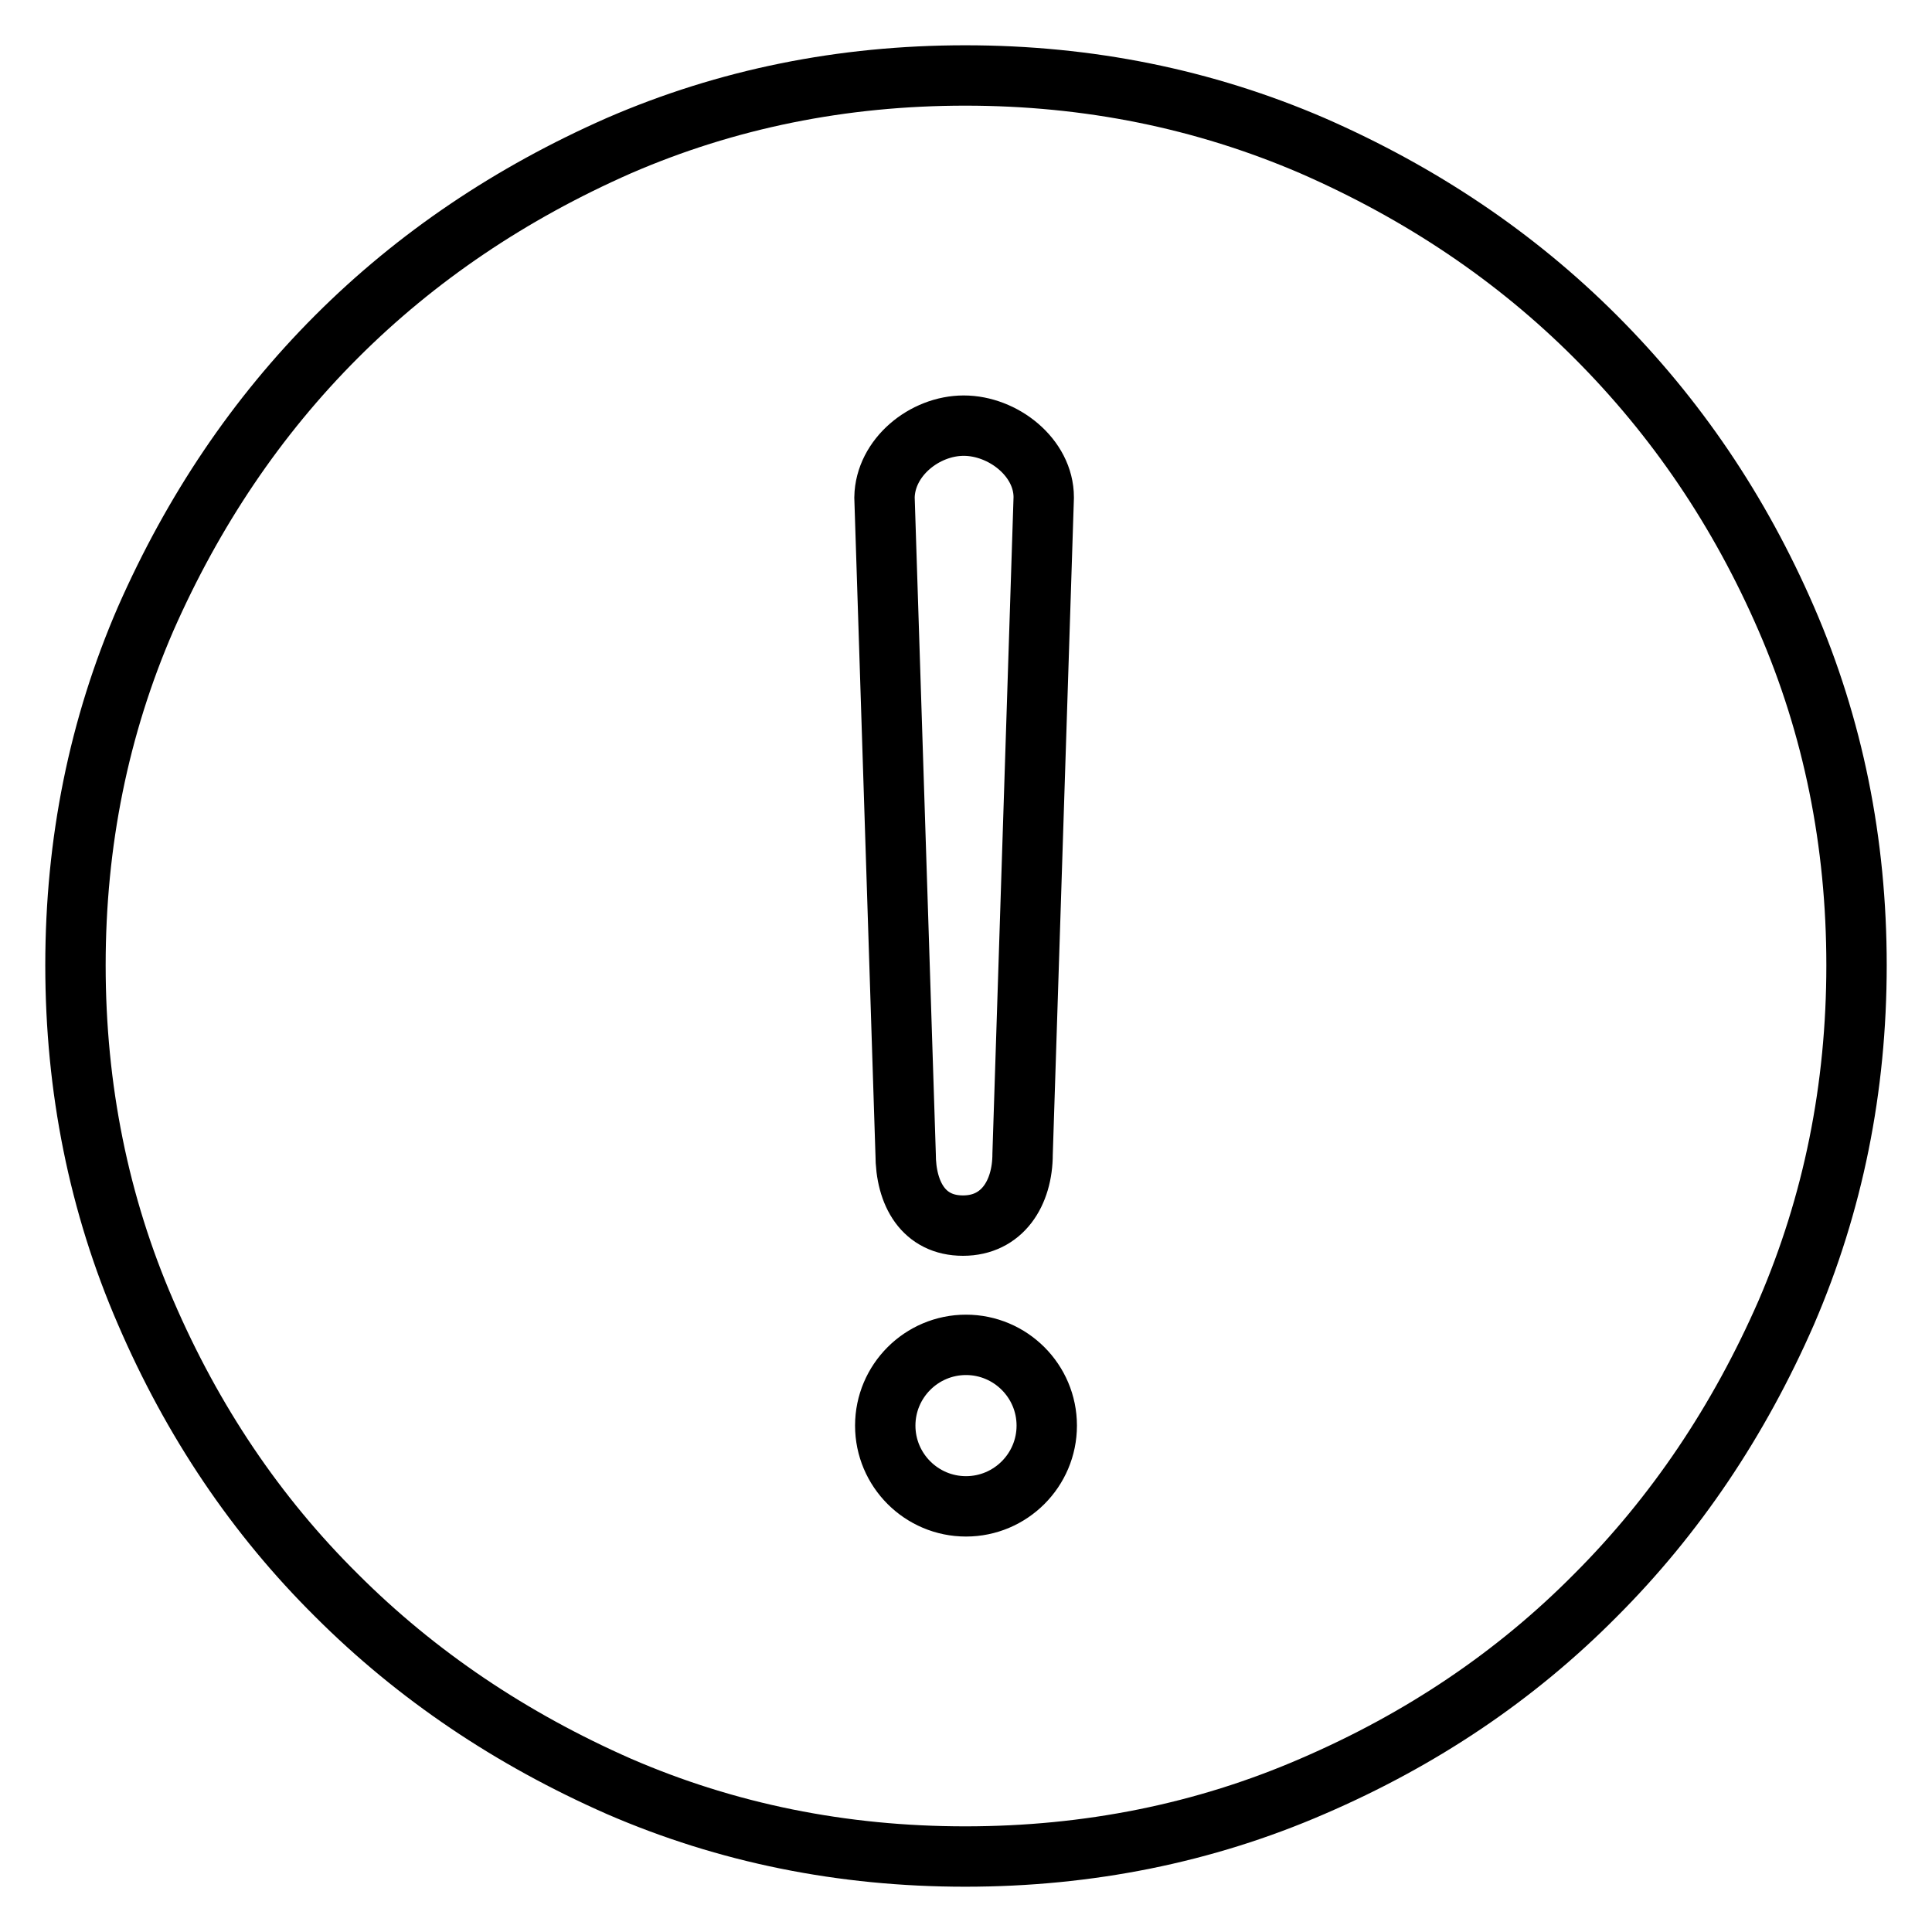 <?xml version="1.0" encoding="utf-8"?>
<!-- Svg Vector Icons : http://www.onlinewebfonts.com/icon -->
<!DOCTYPE svg PUBLIC "-//W3C//DTD SVG 1.1//EN" "http://www.w3.org/Graphics/SVG/1.1/DTD/svg11.dtd">
<svg version="1.1" xmlns="http://www.w3.org/2000/svg" xmlns:xlink="http://www.w3.org/1999/xlink" x="0px" y="0px" viewBox="0 0 256 256" enable-background="new 0 0 256 256" xml:space="preserve">
<g> <path stroke-width="8" fill-opacity="0" stroke="#000000"  d="M236.7,82c-6.2-14.3-14.6-26.7-25.3-37.4c-10.6-10.6-23.1-19-37.5-25.3c-14.4-6.2-29.7-9.3-46-9.3 c-16.3,0-31.6,3.1-45.9,9.3C67.7,25.6,55.2,34,44.6,44.6C34,55.2,25.6,67.7,19.3,82c-6.2,14.3-9.3,29.6-9.3,45.9 c0,16.3,3.1,31.7,9.3,46c6.2,14.4,14.6,26.9,25.3,37.5c10.6,10.6,23.1,19,37.4,25.3c14.3,6.2,29.6,9.3,45.9,9.3 c16.3,0,31.7-3.1,46-9.3c14.4-6.2,26.9-14.6,37.5-25.3c10.6-10.6,19-23.1,25.3-37.5c6.2-14.4,9.3-29.7,9.3-46 C246,111.6,242.9,96.3,236.7,82z M127.7,56.4c5.2,0,10.6,4.2,10.6,9.5l-2.8,87c0,5.2-2.7,9.5-7.9,9.5c-5.2,0-7.6-4.2-7.6-9.5 l-2.8-87C117.3,60.6,122.5,56.4,127.7,56.4z M128,199.6c-5.9,0-10.7-4.8-10.7-10.7c0-5.9,4.8-10.7,10.7-10.7 c5.9,0,10.7,4.8,10.7,10.7C138.7,194.8,133.9,199.6,128,199.6z"/></g>
</svg>